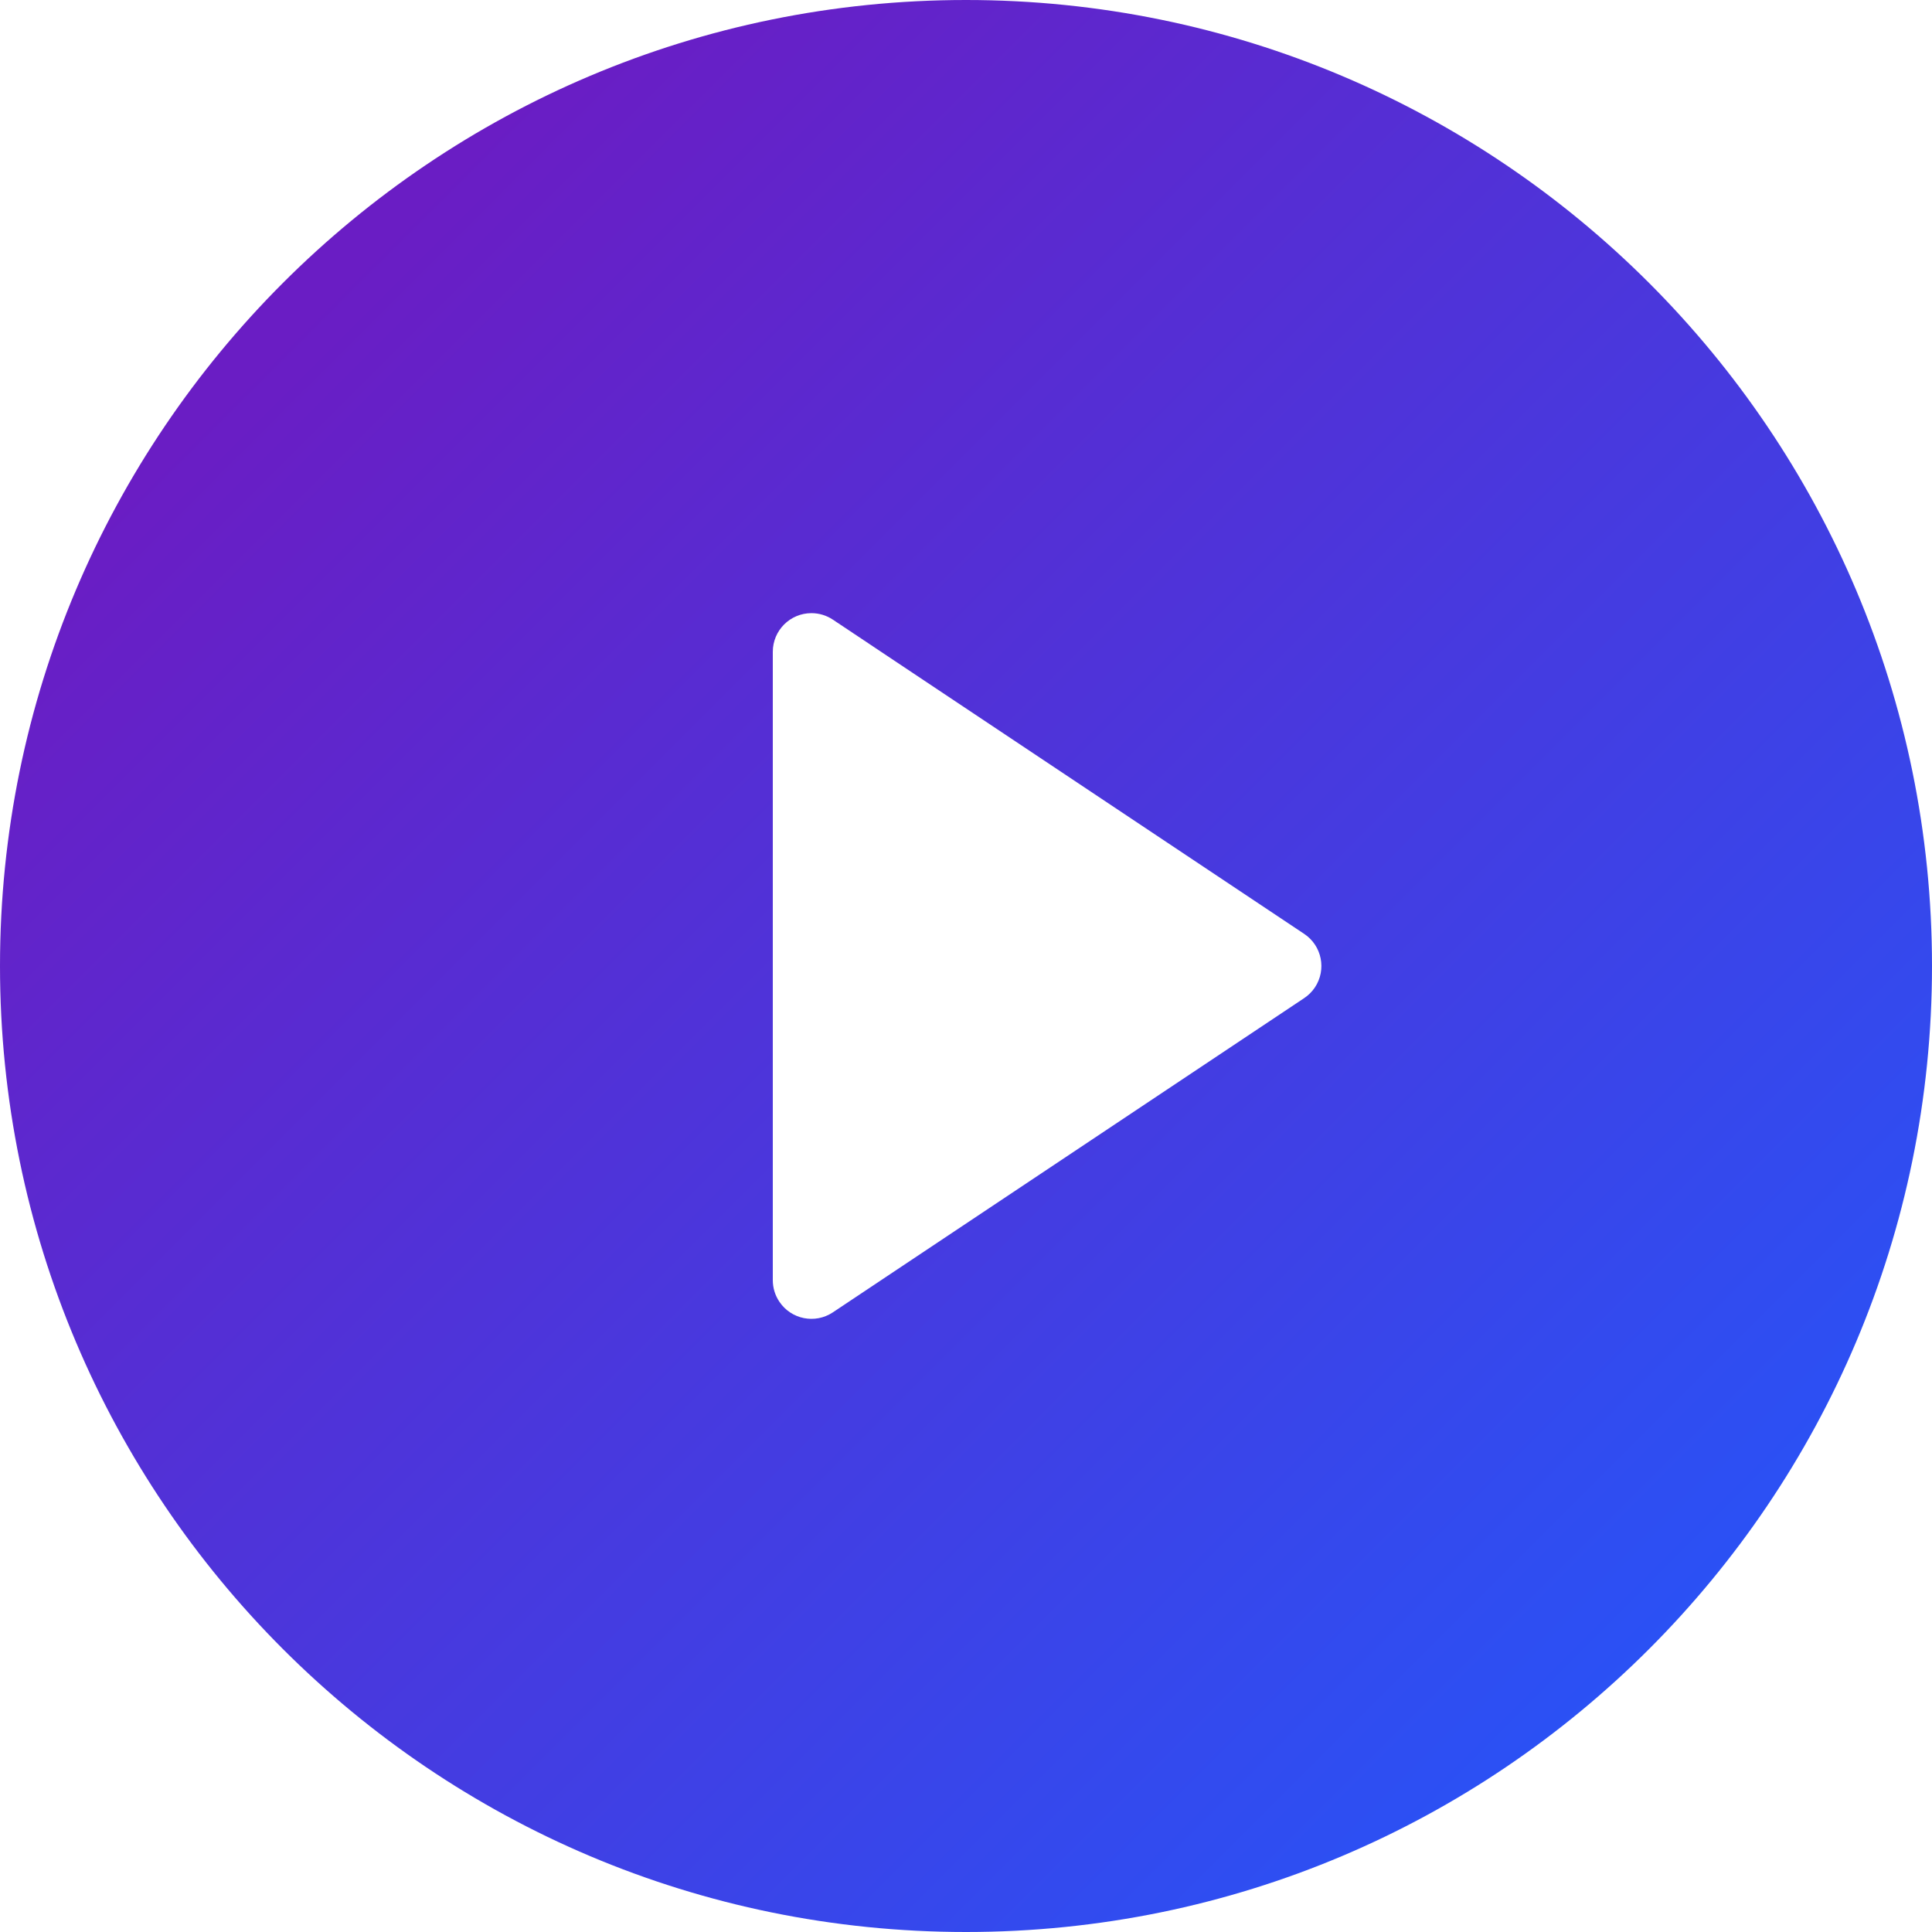 <?xml version="1.0" encoding="UTF-8"?>
<svg width="60px" height="60px" viewBox="0 0 60 60" version="1.1" xmlns="http://www.w3.org/2000/svg" xmlns:xlink="http://www.w3.org/1999/xlink">
    <title>play-circle-fill</title>
    <defs>
        <linearGradient x1="16.227%" y1="16.227%" x2="100%" y2="100%" id="linearGradient-1">
            <stop stop-color="#6A1DC4" offset="0%"></stop>
            <stop stop-color="#1D5CFF" offset="100%"></stop>
        </linearGradient>
    </defs>
    <g id="HP" stroke="none" stroke-width="1" fill="none" fill-rule="evenodd">
        <g id="futuravisionvr" transform="translate(-930, -1472)" fill="url(#linearGradient-1)" fill-rule="nonzero">
            <g id="play-circle-fill" transform="translate(930, 1472)">
                <path d="M30,60 C13.431,60 0,46.568 0,30 C0,13.431 13.431,0 30,0 C46.568,0 60,13.431 60,30 C60,46.568 46.568,60 30,60 Z M25.866,19.244 C25.669,19.112 25.437,19.042 25.2,19.042 C24.537,19.042 24,19.579 24,20.242 L24,39.758 C24,39.995 24.07,40.226 24.202,40.423 C24.569,40.975 25.314,41.124 25.866,40.756 L40.502,30.998 C40.634,30.91 40.747,30.797 40.835,30.666 C41.203,30.114 41.054,29.369 40.502,29.002 L25.866,19.244 Z" id="Shape"></path>
            </g>
        </g>
    </g>
</svg>